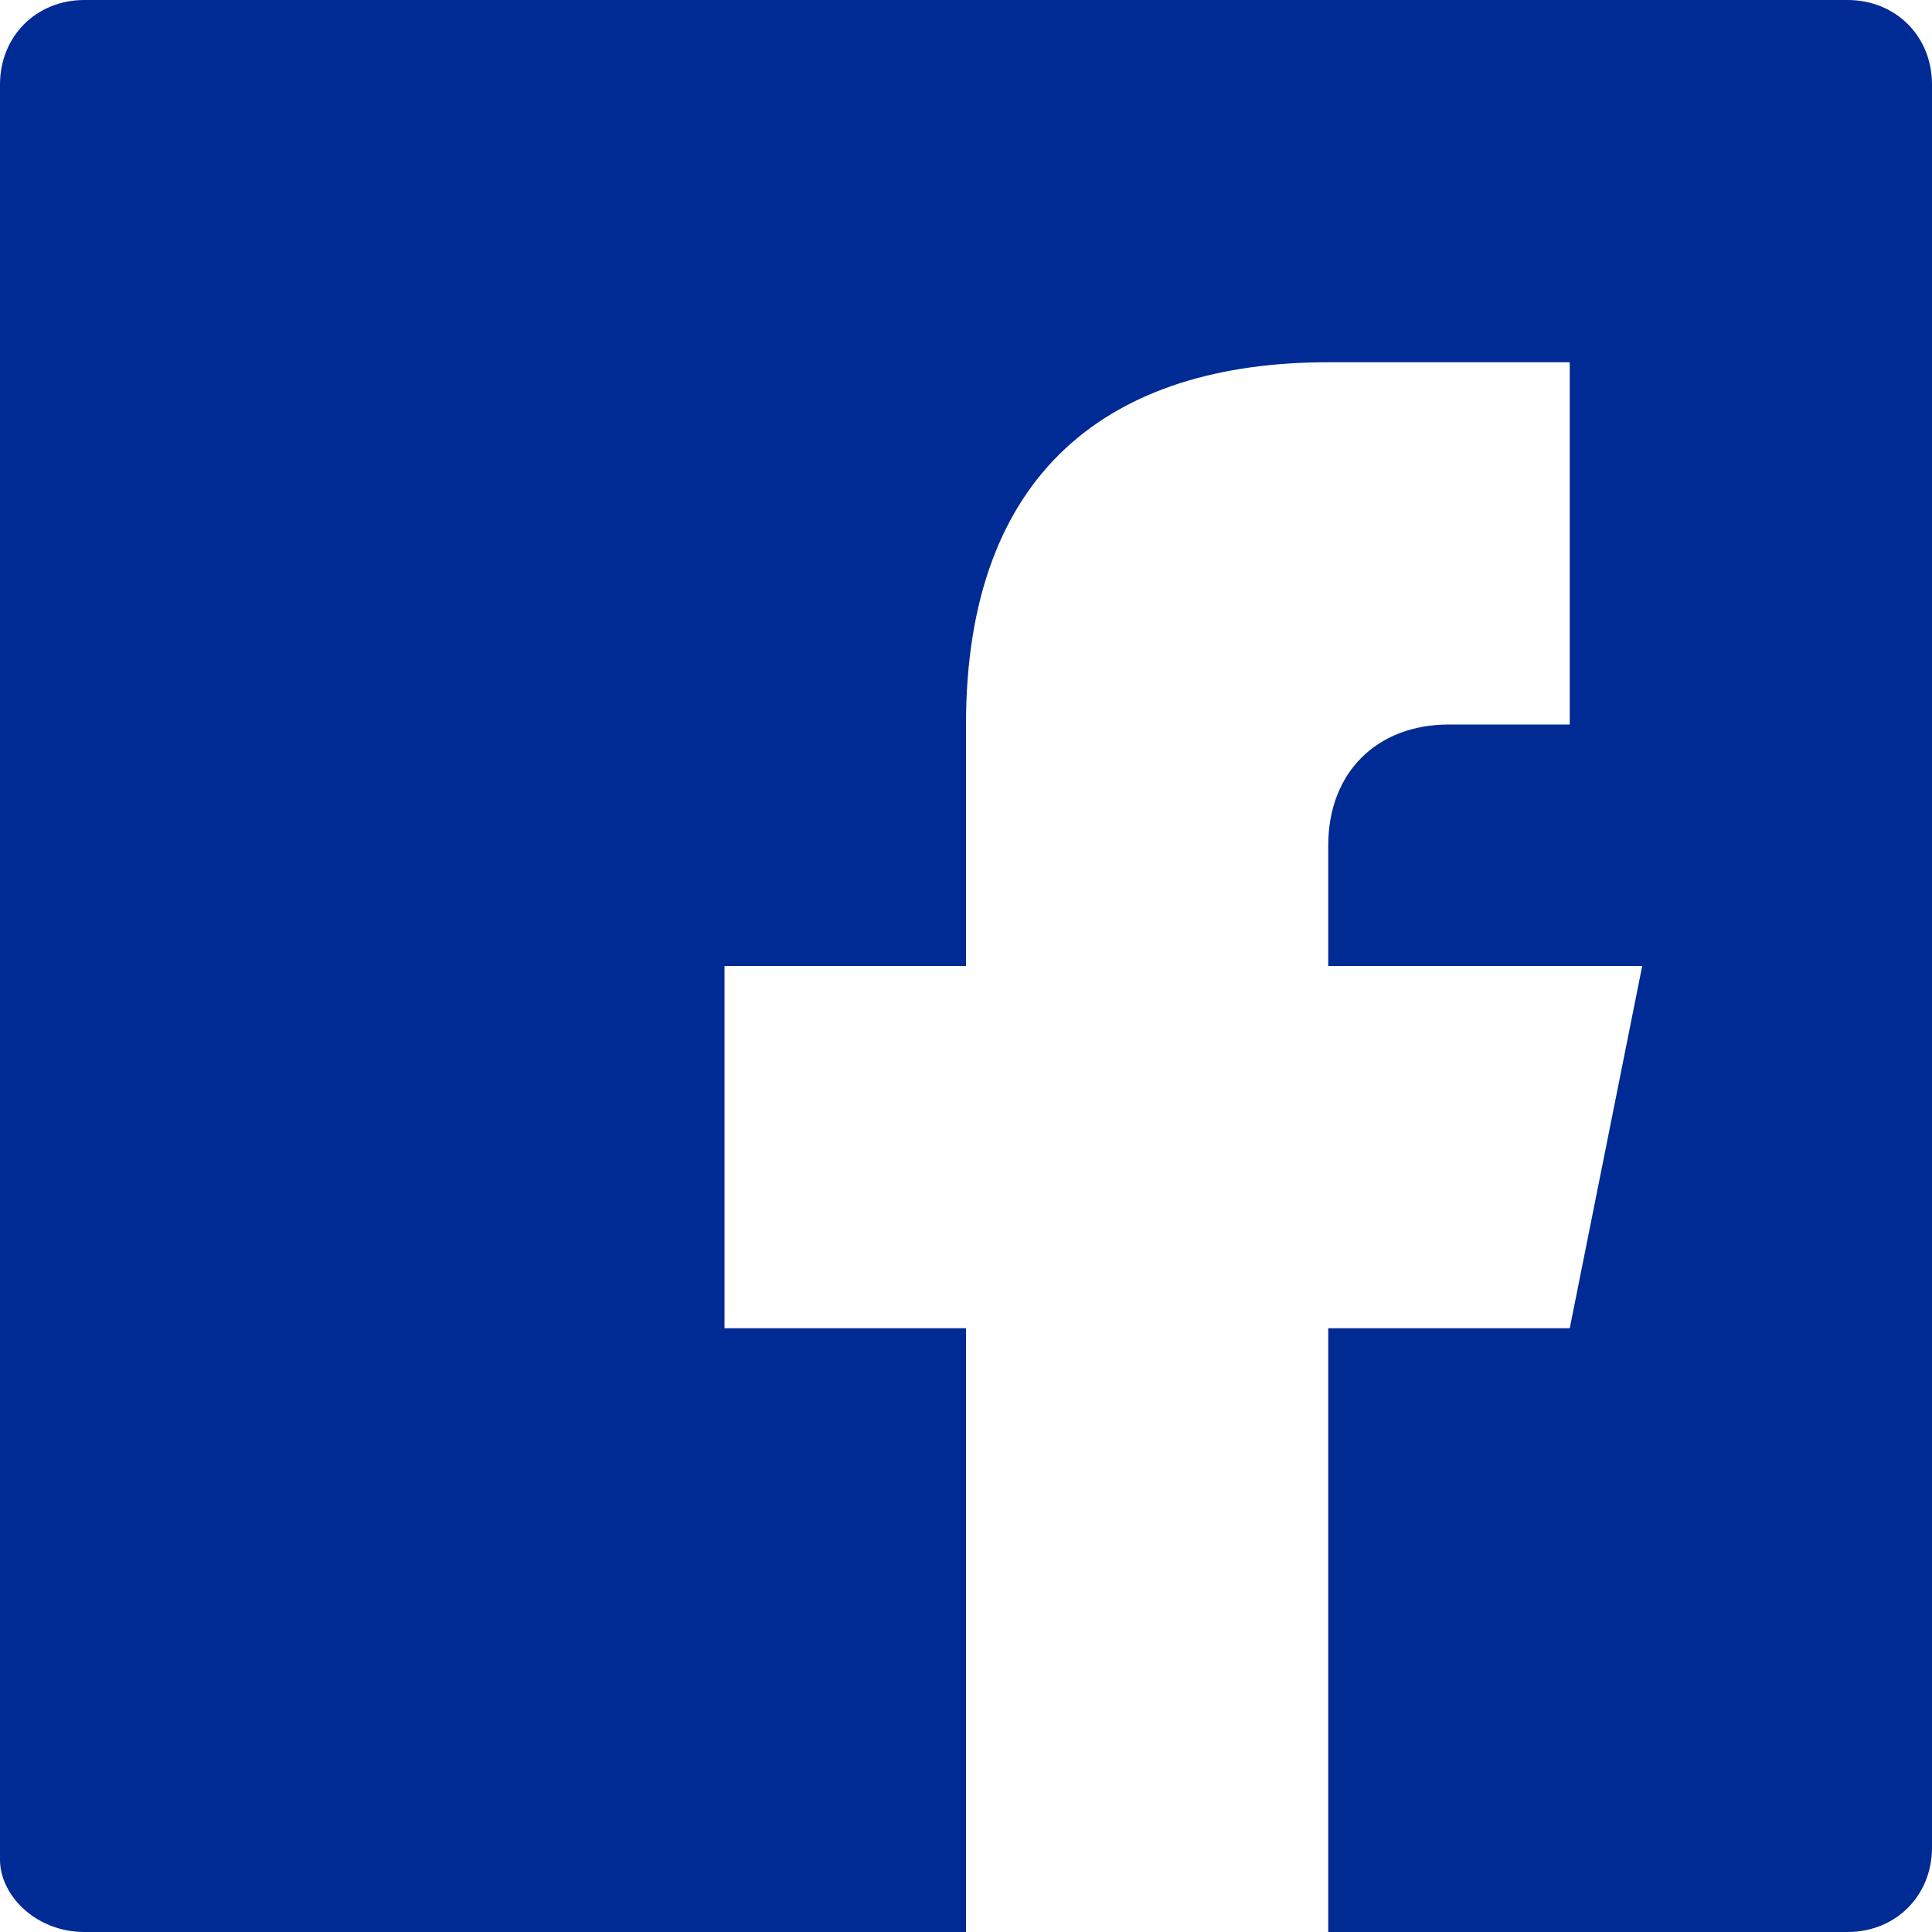 <?xml version="1.0" encoding="utf-8"?>
<!-- Generator: Adobe Illustrator 21.1.0, SVG Export Plug-In . SVG Version: 6.00 Build 0)  -->
<svg version="1.1" id="Layer_1" xmlns="http://www.w3.org/2000/svg" xmlns:xlink="http://www.w3.org/1999/xlink" x="0px" y="0px"
	 viewBox="0 0 16 16" style="enable-background:new 0 0 16 16;" xml:space="preserve">
<style type="text/css">
	.st0{fill:#002A94;}
</style>
<title>picto/facebook</title>
<desc>Created with Sketch.</desc>
<g id="Page-1">
	<g id="home-v2" transform="translate(-1252, -24)">
		<g id="header">
			<path id="picto_x2F_facebook" class="st0" d="M1267.3,24h-14.6c-0.4,0-0.7,0.3-0.7,0.7v14.7c0,0.3,0.3,0.6,0.7,0.6h7.3v-5h-2v-3
				h2v-2c0-2.1,1.2-3,3-3c0.9,0,1.8,0,2,0v3h-1c-0.6,0-1,0.4-1,1v1h2.6l-0.6,3h-2v5h4.3c0.4,0,0.7-0.3,0.7-0.7V24.7
				C1268,24.3,1267.7,24,1267.3,24z"/>
		</g>
	</g>
</g>
</svg>

